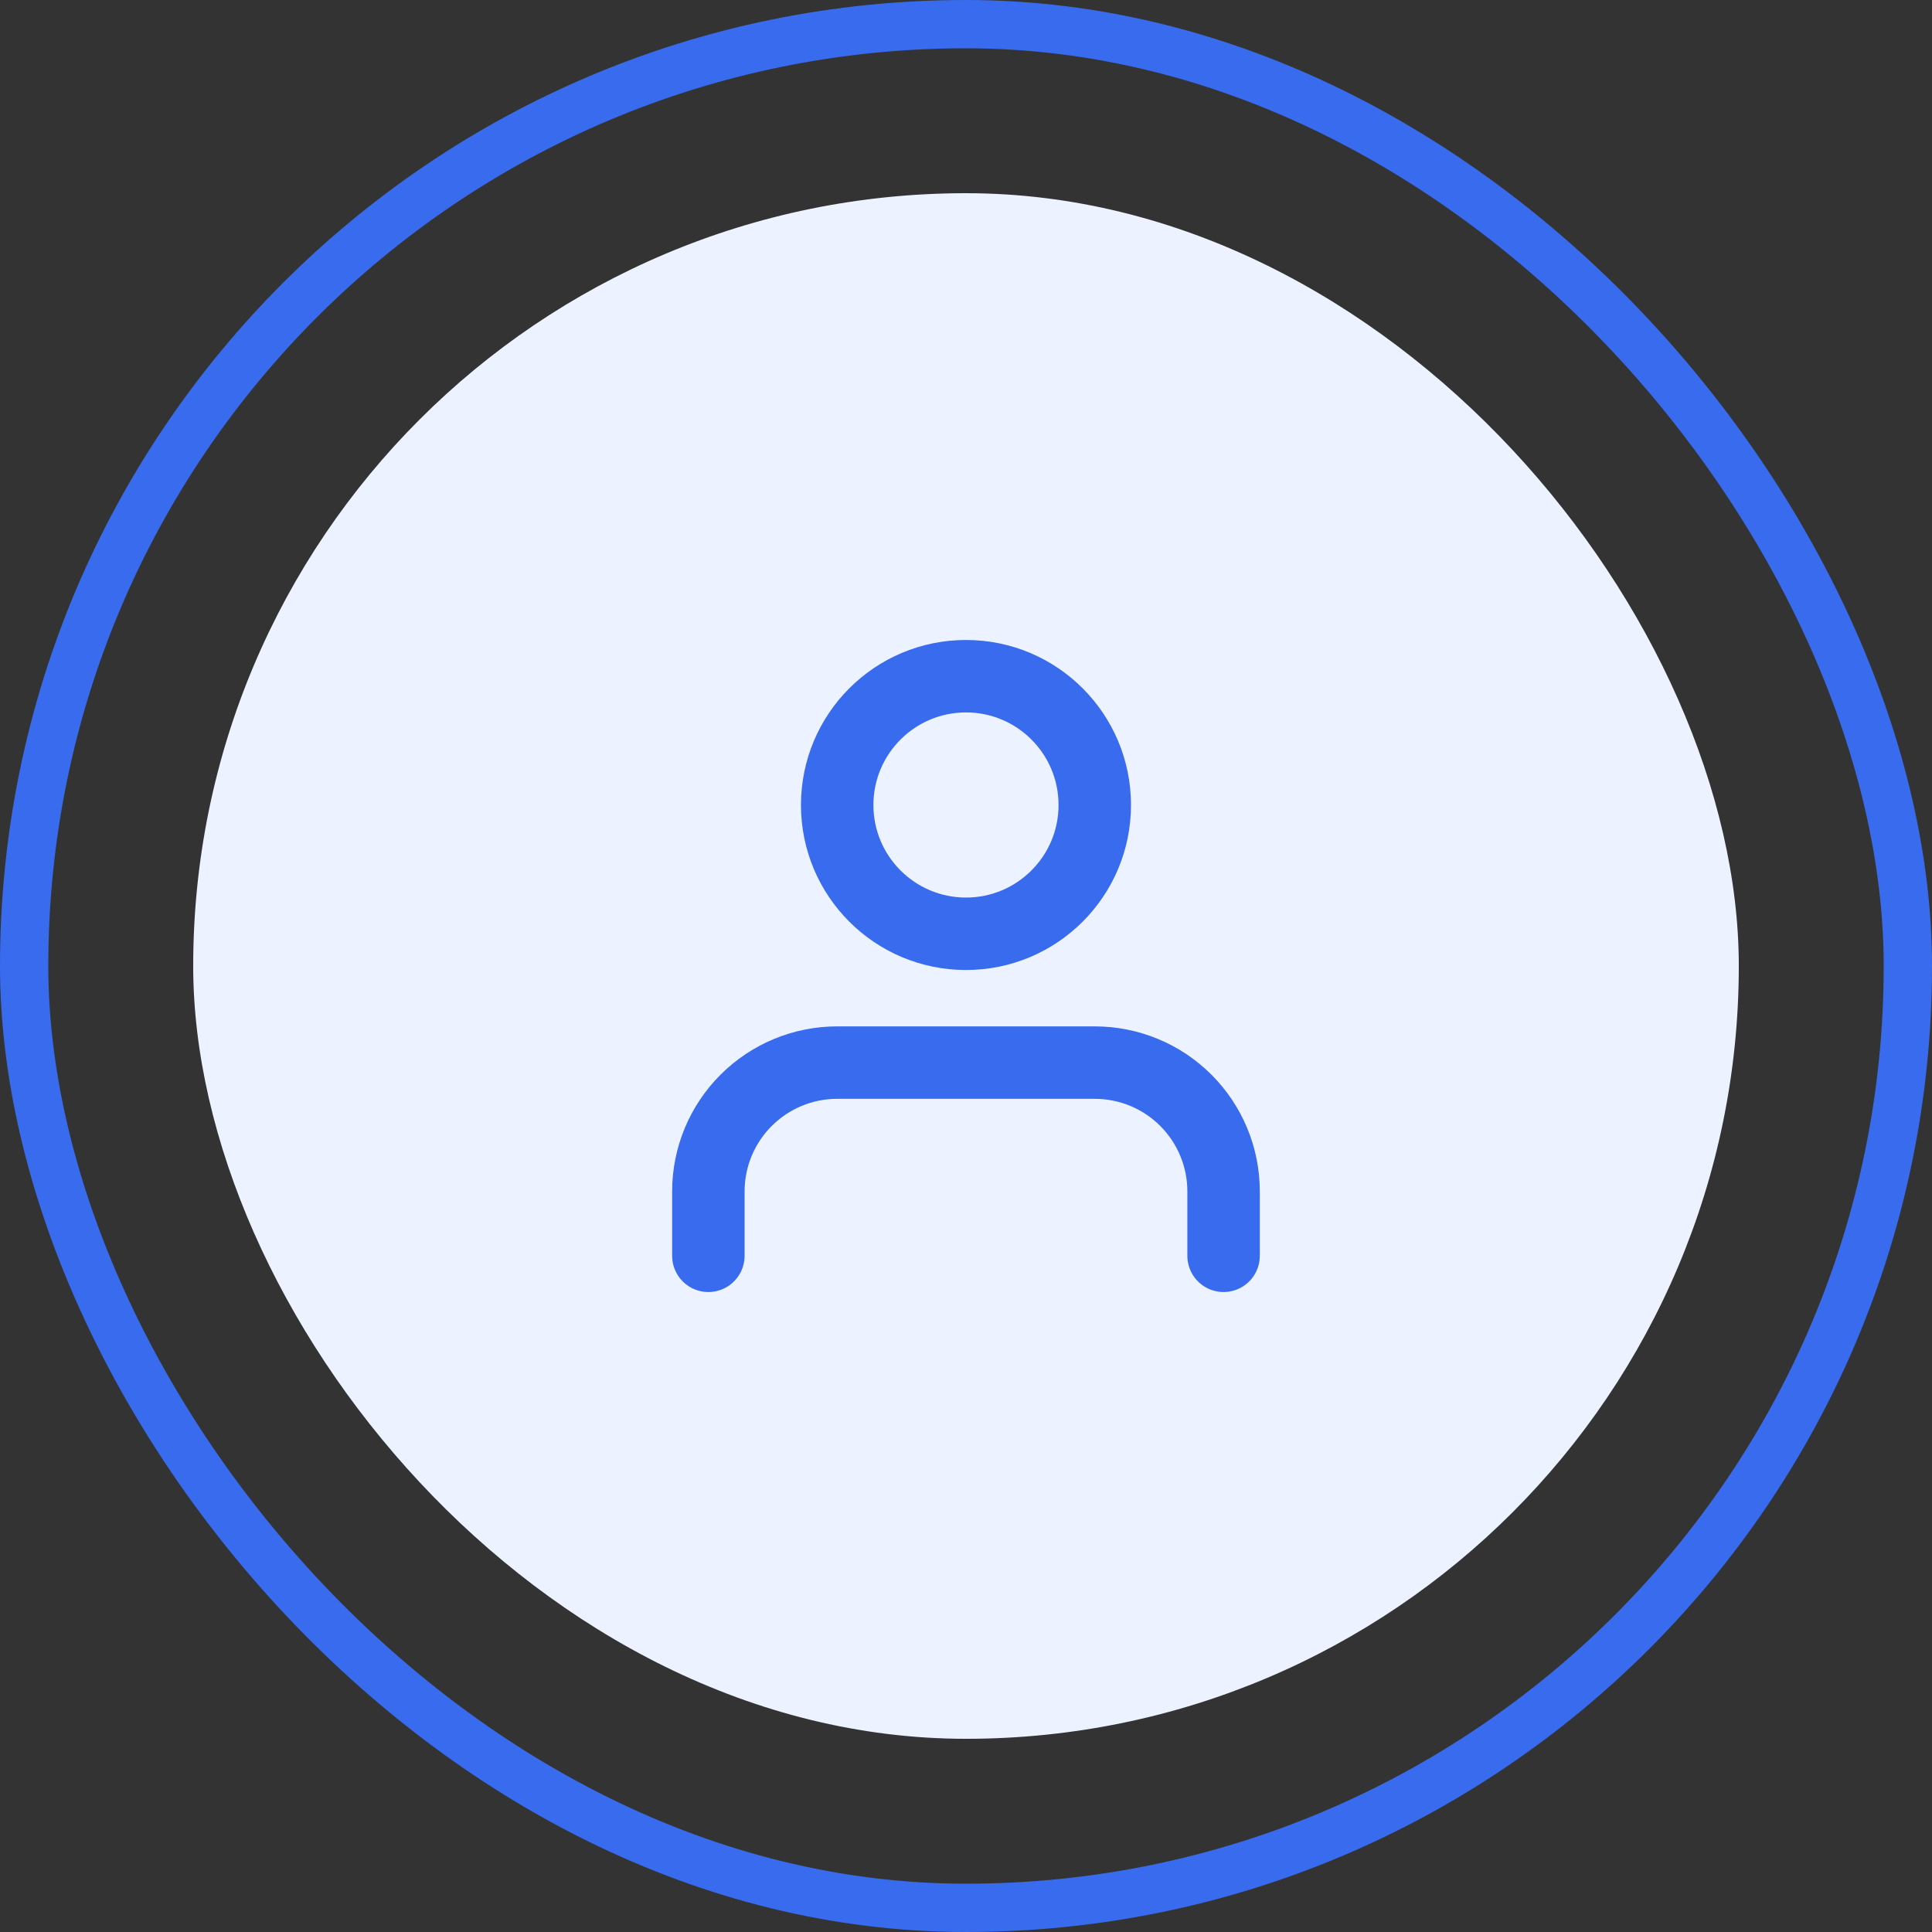 <svg width="40" height="40" viewBox="0 0 40 40" fill="none" xmlns="http://www.w3.org/2000/svg">
<rect x="0" y="0" width="40" height="40" fill="#333333" stroke="none"/>
<rect x="4" y="4" width="32" height="32" rx="16" fill="#ECF2FF"/>
<path d="M25.333 26V24.667C25.333 23.959 25.052 23.281 24.552 22.781C24.052 22.281 23.374 22 22.666 22H17.333C16.626 22 15.948 22.281 15.448 22.781C14.947 23.281 14.666 23.959 14.666 24.667V26" stroke="#386BEE" stroke-width="1.5" stroke-linecap="round" stroke-linejoin="round"/>
<path d="M20 19.333C21.473 19.333 22.666 18.139 22.666 16.667C22.666 15.194 21.473 14 20 14C18.527 14 17.333 15.194 17.333 16.667C17.333 18.139 18.527 19.333 20 19.333Z" stroke="#386BEE" stroke-width="1.5" stroke-linecap="round" stroke-linejoin="round"/>
<rect x="0.5" y="0.5" width="39" height="39" rx="19.5" stroke="#386BEE"/>
</svg>
